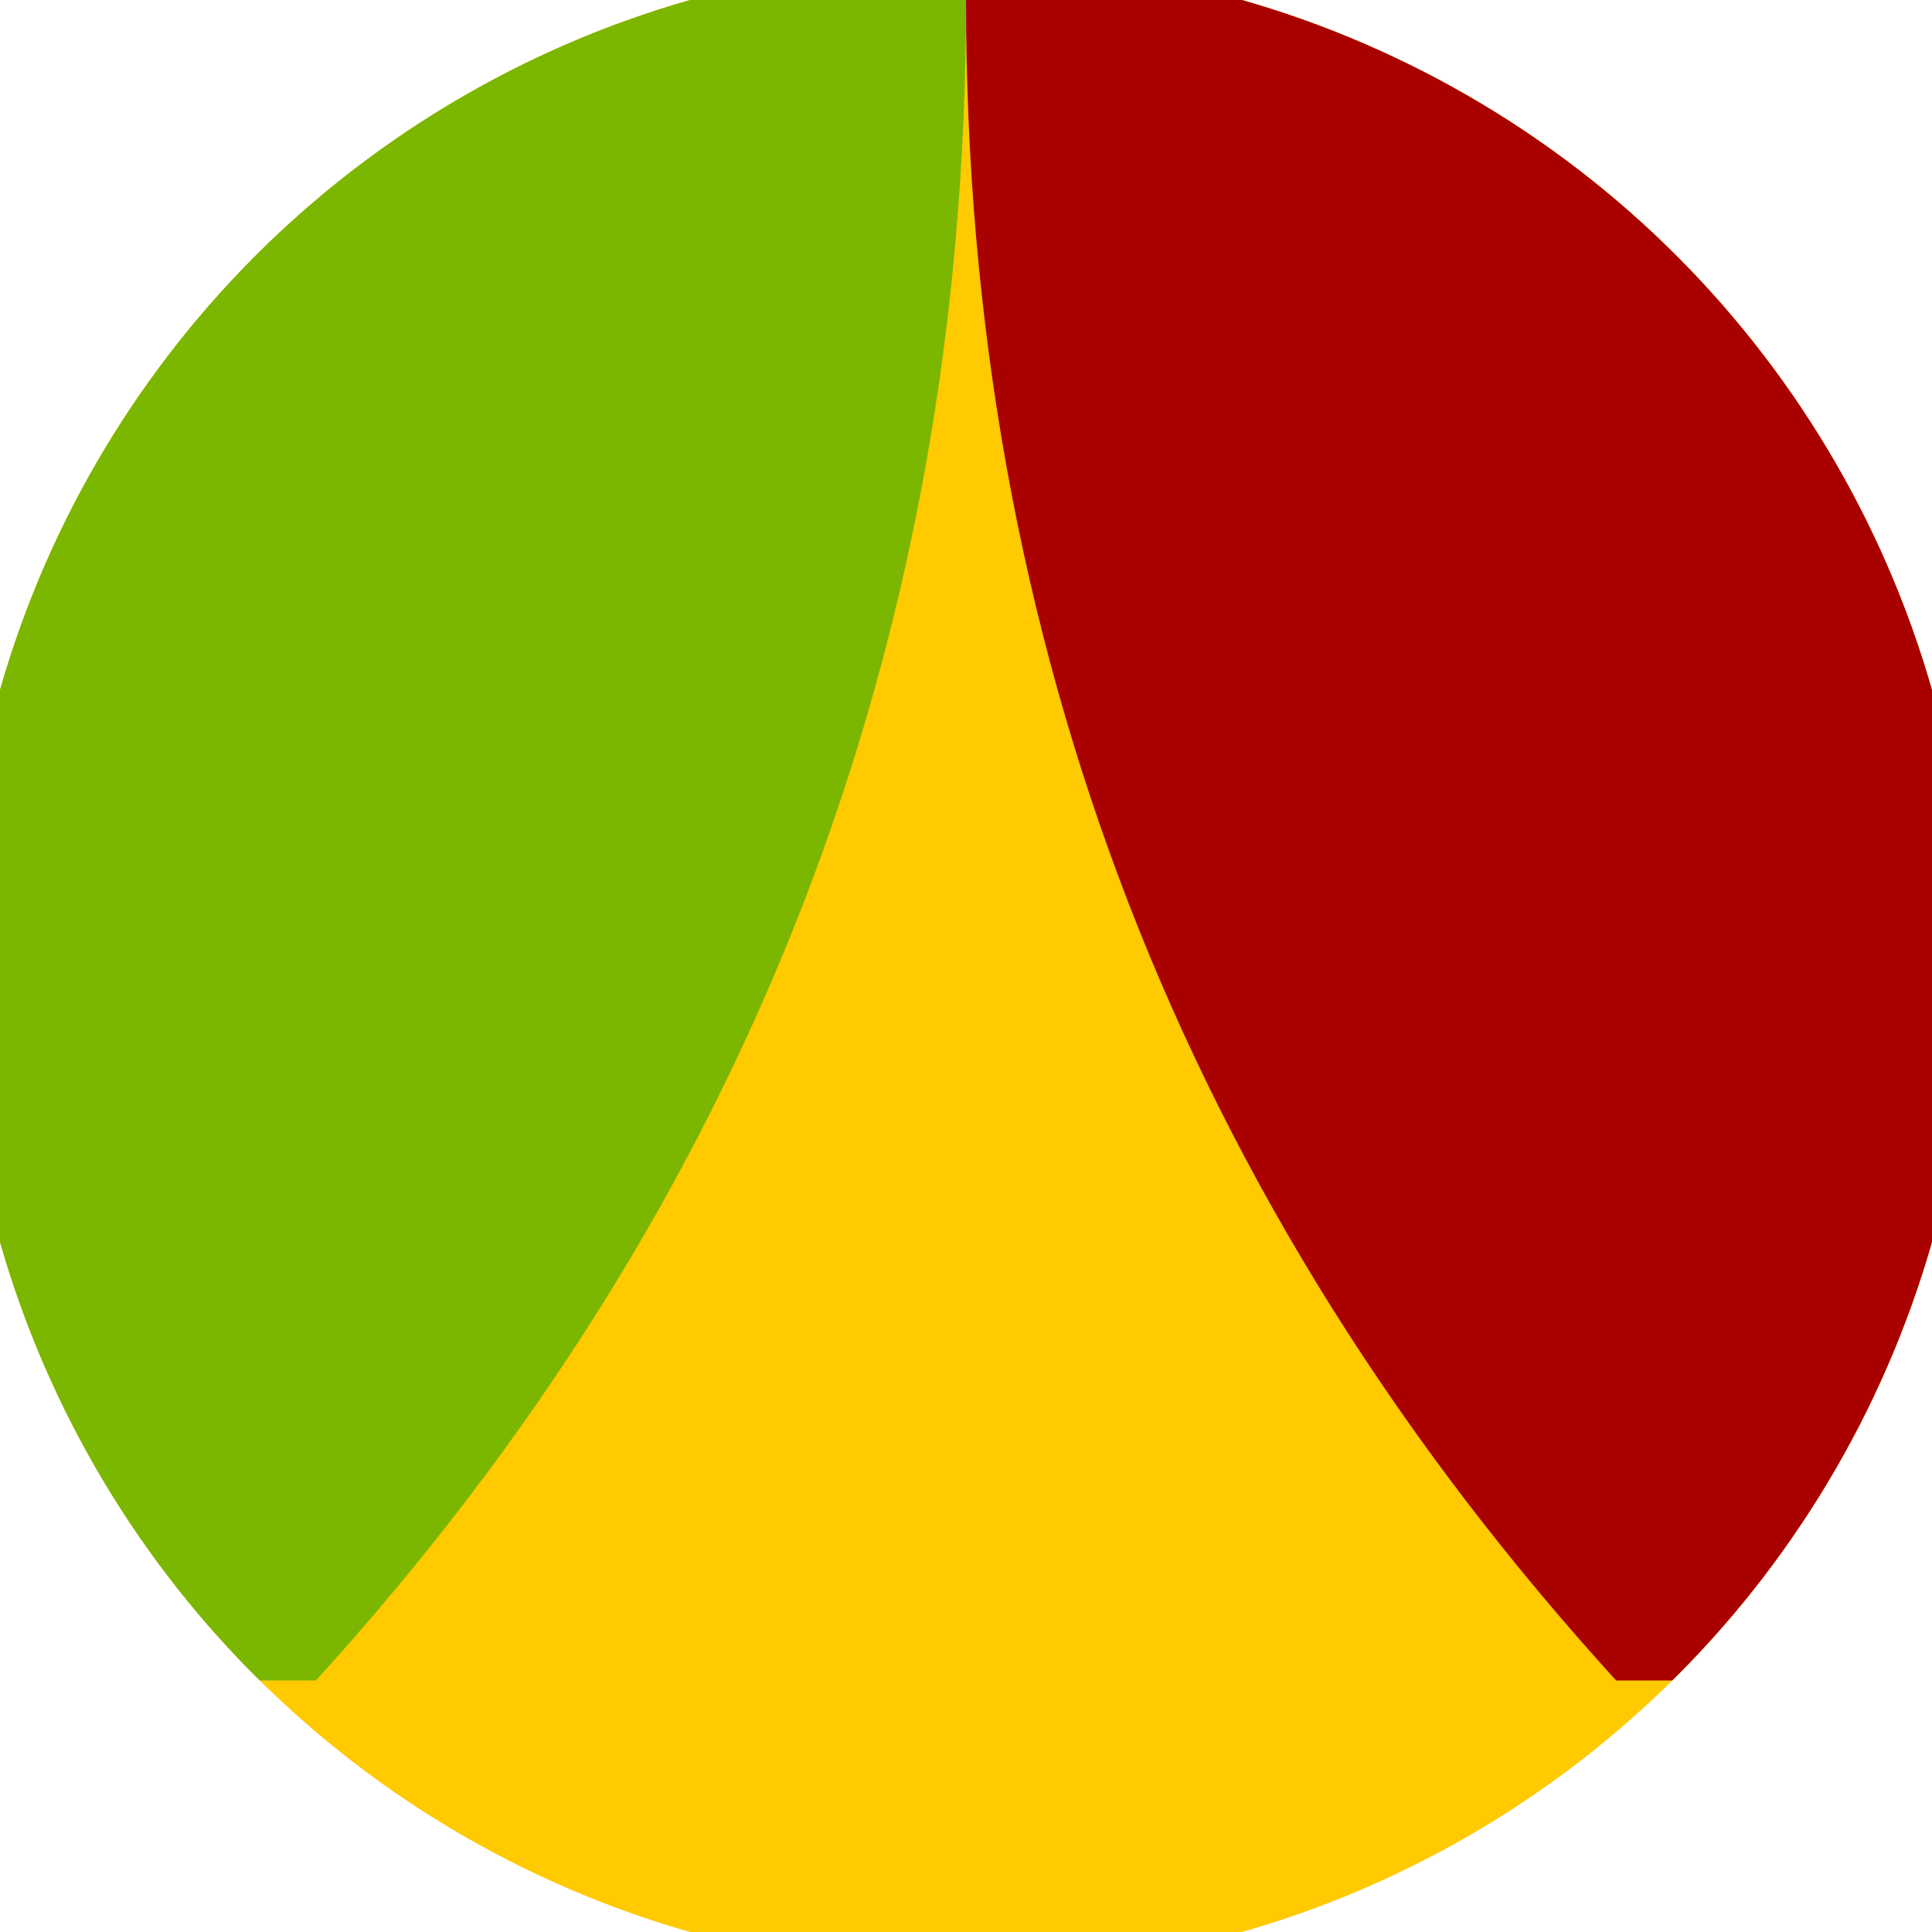 <svg xmlns="http://www.w3.org/2000/svg" width="128" height="128" viewBox="0 0 100 100" shape-rendering="geometricPrecision">
                            <defs>
                                <clipPath id="clip">
                                    <circle cx="50" cy="50" r="52" />
                                    <!--<rect x="0" y="0" width="100" height="100"/>-->
                                </clipPath>
                            </defs>
                            <g transform="rotate(0 50 50)">
                            <rect x="0" y="0" width="100" height="100" fill="#ffca00" clip-path="url(#clip)"/><path d="M 50 0 Q 50 50 83.651 86.982 H 100 V 0 H 50 Z" fill="#a90000" clip-path="url(#clip)"/><path d="M 50 0 Q 50 50 16.349 86.982 H 0 V 0 H 50 Z" fill="#7bb600" clip-path="url(#clip)"/></g></svg>